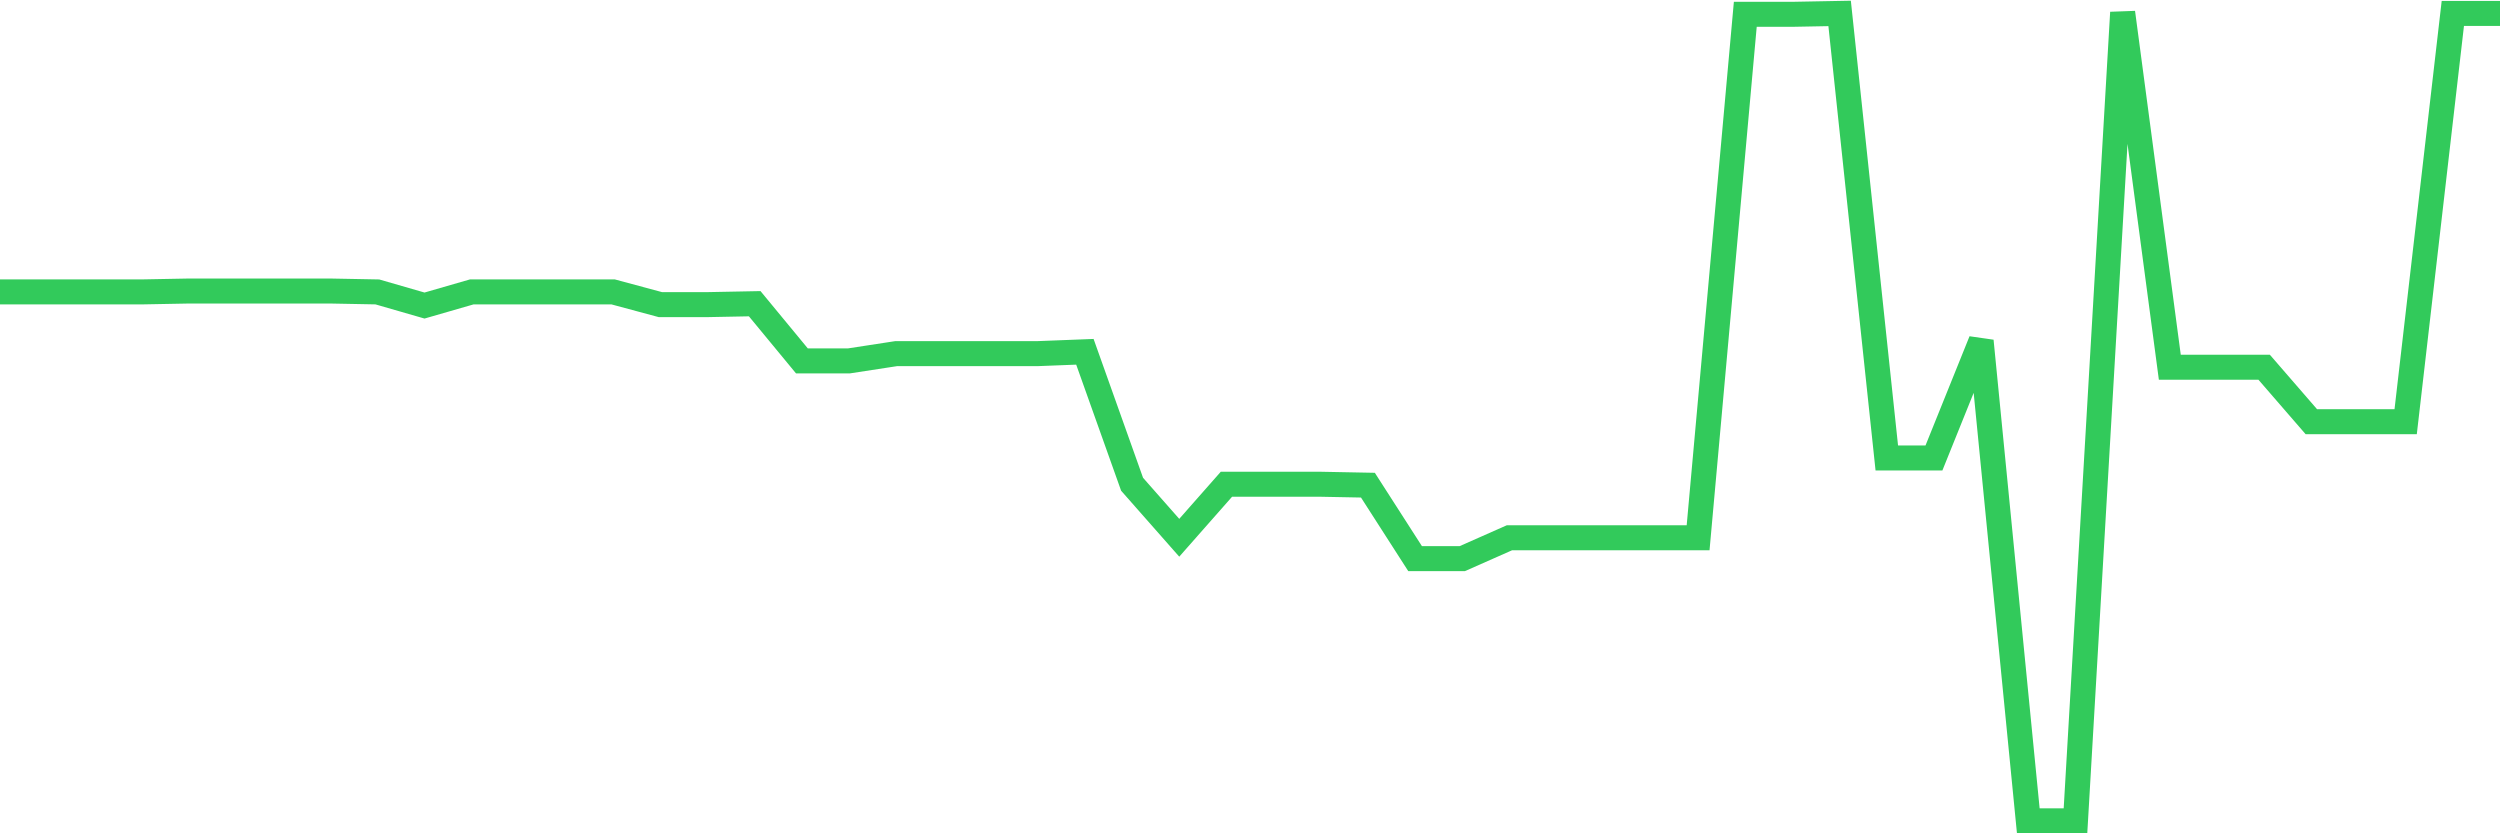 <svg
  xmlns="http://www.w3.org/2000/svg"
  xmlns:xlink="http://www.w3.org/1999/xlink"
  width="120"
  height="40"
  viewBox="0 0 120 40"
  preserveAspectRatio="none"
>
  <polyline
    points="0,14.012 2.264,14.012 4.528,14.012 6.792,14.012 9.057,13.969 11.321,13.969 13.585,13.969 15.849,13.969 18.113,14.012 20.377,14.666 22.642,14.012 24.906,14.012 27.17,14.012 29.434,14.012 31.698,14.622 33.962,14.622 36.226,14.578 38.491,17.322 40.755,17.322 43.019,16.974 45.283,16.974 47.547,16.974 49.811,16.974 52.075,16.886 54.34,23.244 56.604,25.813 58.868,23.244 61.132,23.244 63.396,23.244 65.66,23.288 67.925,26.815 70.189,26.815 72.453,25.813 74.717,25.813 76.981,25.813 79.245,25.813 81.509,25.813 83.774,0.687 86.038,0.687 88.302,0.644 90.566,21.981 92.83,21.981 95.094,16.364 97.358,39.4 99.623,39.4 101.887,0.6 104.151,17.627 106.415,17.627 108.679,17.627 110.943,20.24 113.208,20.24 115.472,20.24 117.736,0.644 120,0.644"
    fill="none"
    stroke="#32ca5b"
    stroke-width="1.2"
  >
  </polyline>
</svg>